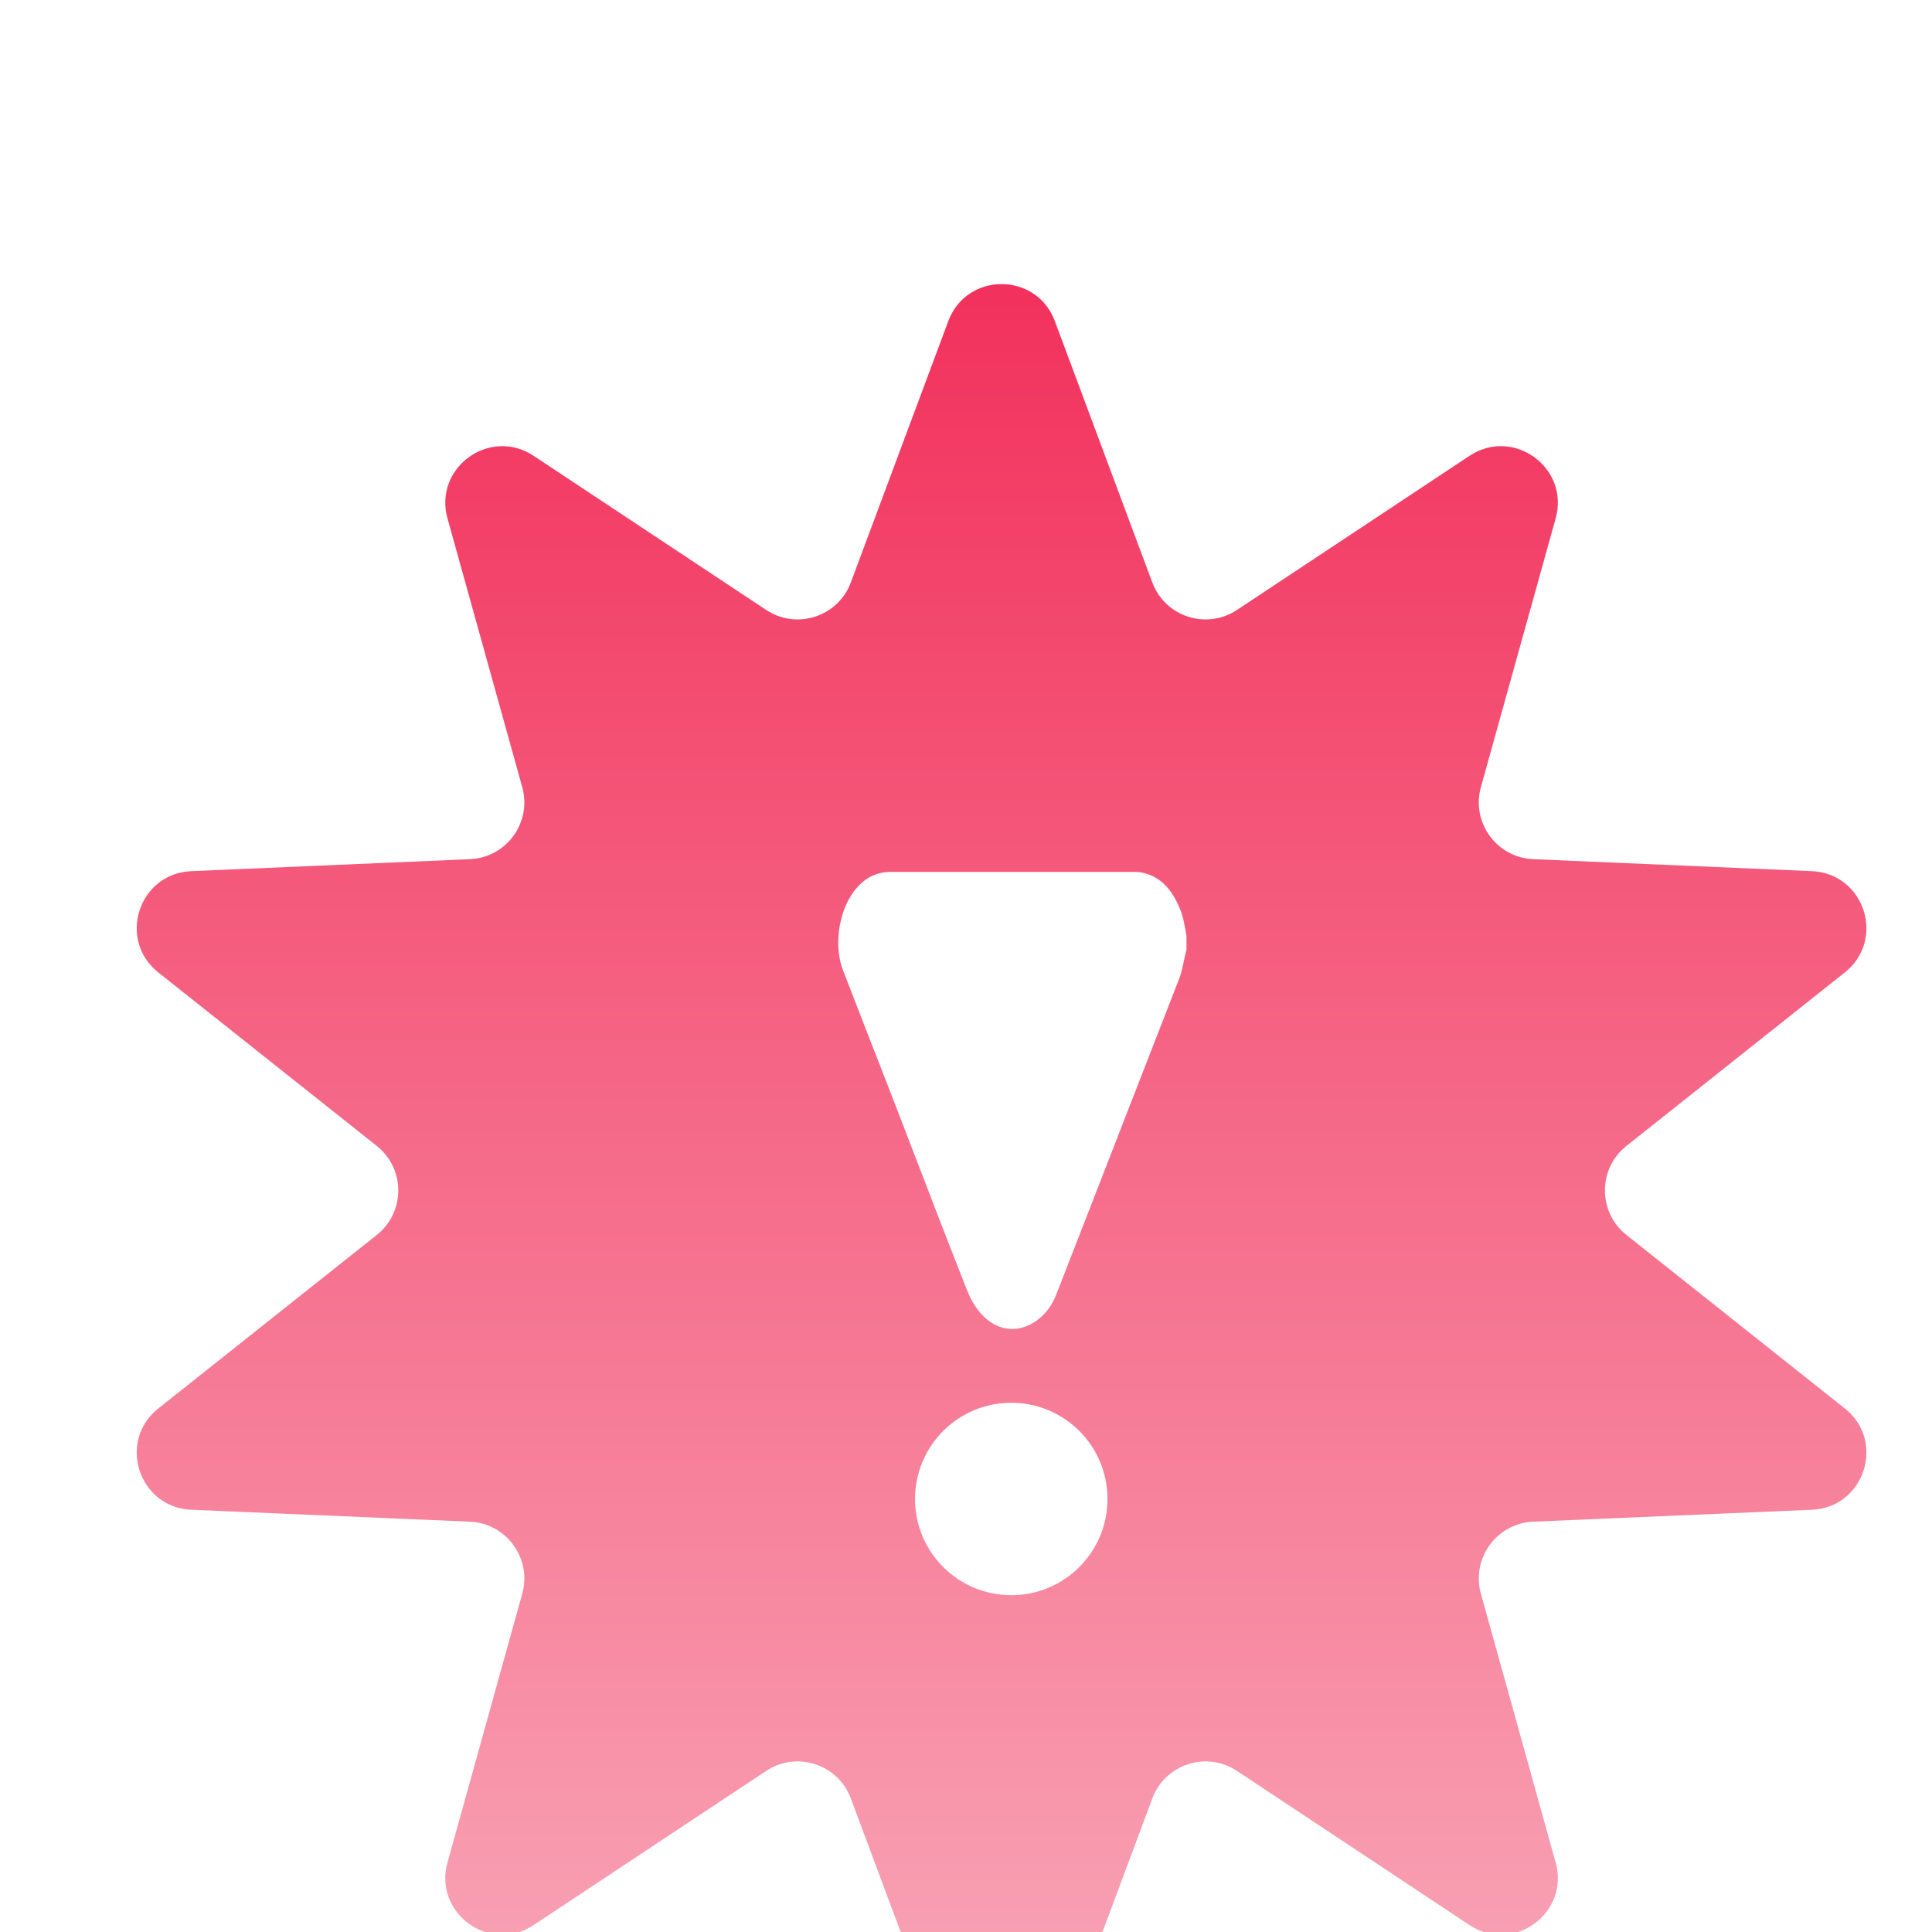<svg width="34" height="34" viewBox="0 0 34 34" fill="none" xmlns="http://www.w3.org/2000/svg">
<g filter="url(#filter0_i_3561_977)">
<path fill-rule="evenodd" clip-rule="evenodd" d="M18.563 1.65C18.239 0.783 17.013 0.783 16.689 1.65L14.973 6.251C14.748 6.854 14.02 7.09 13.484 6.734L9.391 4.022C8.62 3.51 7.627 4.231 7.875 5.123L9.191 9.853C9.363 10.474 8.913 11.093 8.27 11.12L3.365 11.331C2.44 11.371 2.061 12.537 2.786 13.113L6.631 16.167C7.135 16.567 7.135 17.333 6.631 17.733L2.786 20.787C2.061 21.362 2.44 22.529 3.365 22.569L8.27 22.779C8.913 22.807 9.363 23.426 9.191 24.046L7.875 28.777C7.627 29.669 8.62 30.39 9.391 29.878L13.484 27.165C14.02 26.81 14.748 27.046 14.973 27.649L16.689 32.249C17.013 33.117 18.239 33.117 18.563 32.249L20.279 27.649C20.504 27.046 21.232 26.81 21.769 27.165L25.861 29.878C26.633 30.39 27.625 29.669 27.377 28.777L26.061 24.046C25.889 23.426 26.339 22.807 26.982 22.779L31.887 22.569C32.812 22.529 33.191 21.362 32.466 20.787L28.622 17.733C28.118 17.333 28.118 16.567 28.622 16.167L32.466 13.113C33.191 12.537 32.812 11.371 31.887 11.331L26.982 11.12C26.339 11.093 25.889 10.474 26.061 9.853L27.377 5.123C27.625 4.231 26.633 3.51 25.861 4.022L21.769 6.734C21.232 7.09 20.504 6.854 20.279 6.251L18.563 1.65ZM15.026 11.688C15.213 11.442 15.425 11.344 15.683 11.344H19.941H20.012C20.364 11.377 20.622 11.606 20.786 12.048C20.826 12.158 20.848 12.29 20.869 12.408L20.88 12.473V12.719C20.861 12.784 20.846 12.855 20.831 12.926C20.809 13.032 20.786 13.138 20.751 13.226C20.393 14.143 20.035 15.064 19.677 15.984L19.676 15.988C19.319 16.907 18.961 17.827 18.604 18.742C18.522 18.971 18.393 19.135 18.229 19.25C17.771 19.561 17.267 19.332 17.02 18.71C16.645 17.76 16.281 16.811 15.917 15.862C15.741 15.403 15.562 14.945 15.384 14.487L15.383 14.487C15.205 14.028 15.026 13.57 14.85 13.112C14.662 12.67 14.756 12.048 15.026 11.688ZM17.797 24.073C18.732 24.073 19.49 23.315 19.49 22.38C19.49 21.444 18.732 20.686 17.797 20.686C16.861 20.686 16.103 21.444 16.103 22.38C16.103 23.315 16.861 24.073 17.797 24.073Z" fill="url(#paint0_linear_3561_977)"/>
</g>
<defs>
<filter id="filter0_i_3561_977" x="2.406" y="1" width="30.44" height="35.899" filterUnits="userSpaceOnUse" color-interpolation-filters="sRGB">
<feFlood flood-opacity="0" result="BackgroundImageFix"/>
<feBlend mode="normal" in="SourceGraphic" in2="BackgroundImageFix" result="shape"/>
<feColorMatrix in="SourceAlpha" type="matrix" values="0 0 0 0 0 0 0 0 0 0 0 0 0 0 0 0 0 0 127 0" result="hardAlpha"/>
<feOffset dy="4"/>
<feGaussianBlur stdDeviation="2.5"/>
<feComposite in2="hardAlpha" operator="arithmetic" k2="-1" k3="1"/>
<feColorMatrix type="matrix" values="0 0 0 0 1 0 0 0 0 1 0 0 0 0 1 0 0 0 0.23 0"/>
<feBlend mode="normal" in2="shape" result="effect1_innerShadow_3561_977"/>
</filter>
<linearGradient id="paint0_linear_3561_977" x1="17.626" y1="1" x2="17.626" y2="32.9" gradientUnits="userSpaceOnUse">
<stop stop-color="#F2315C"/>
<stop offset="1" stop-color="#F9AABB"/>
</linearGradient>
</defs>
</svg>
